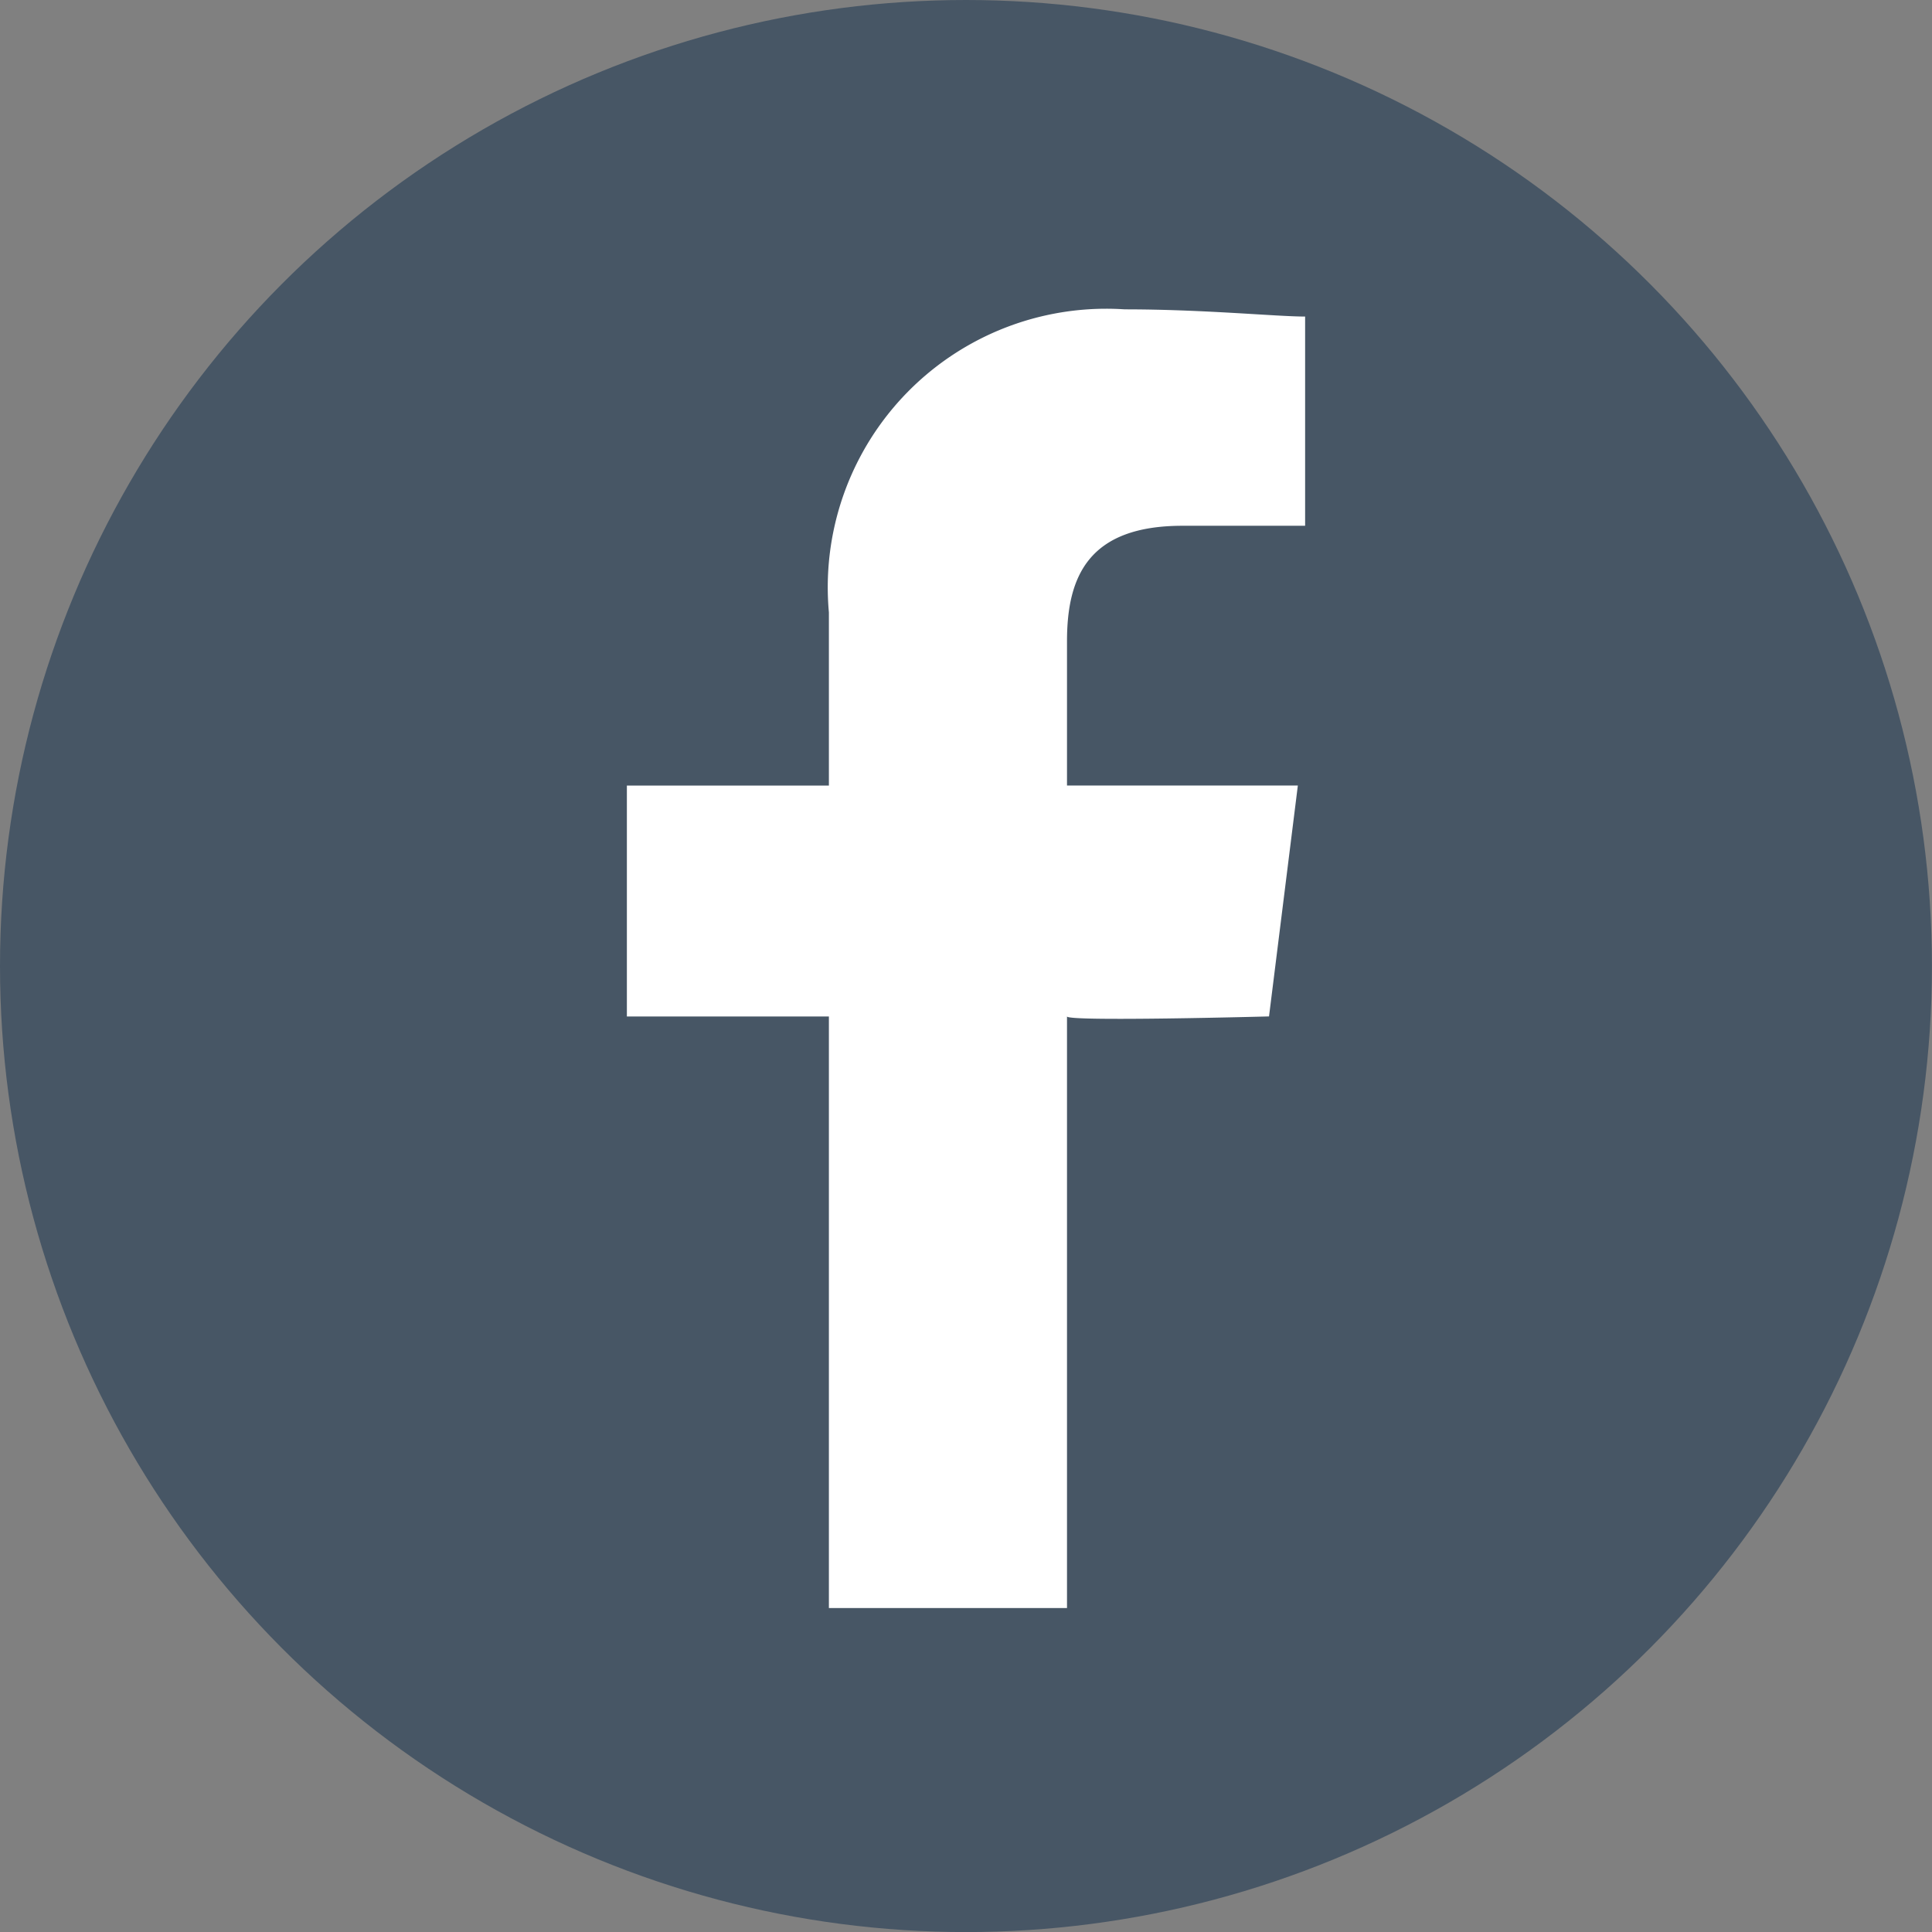 <?xml version="1.0" encoding="UTF-8"?>
<svg xmlns="http://www.w3.org/2000/svg" width="29.753" height="29.753" viewBox="0 0 29.753 29.753">
  <rect x="0" y="0" width="29.753" height="29.753" fill="#808080" stroke="none"/>
  <g id="Groupe_2626" data-name="Groupe 2626" transform="translate(-681.508 -716.021)">
    <ellipse id="Op_component_1" data-name="Op component 1" cx="14.876" cy="14.877" rx="14.876" ry="14.877" transform="translate(681.508 716.021)" fill="#475665"></ellipse>
    <path id="Tracé_1" data-name="Tracé 1" d="M86.778,20V10.889c0,.084,3.111,0,3.111,0l.444-3.556H86.778V5.111c0-1,.333-1.778,1.778-1.778h1.889V.111C90,.111,88.889,0,87.667,0a4.289,4.289,0,0,0-4.556,4.667V7.334H80v3.556h3.111V20Z" transform="translate(611.162 720.785)" fill="#fff" fill-rule="evenodd"></path>
  </g>
</svg>
